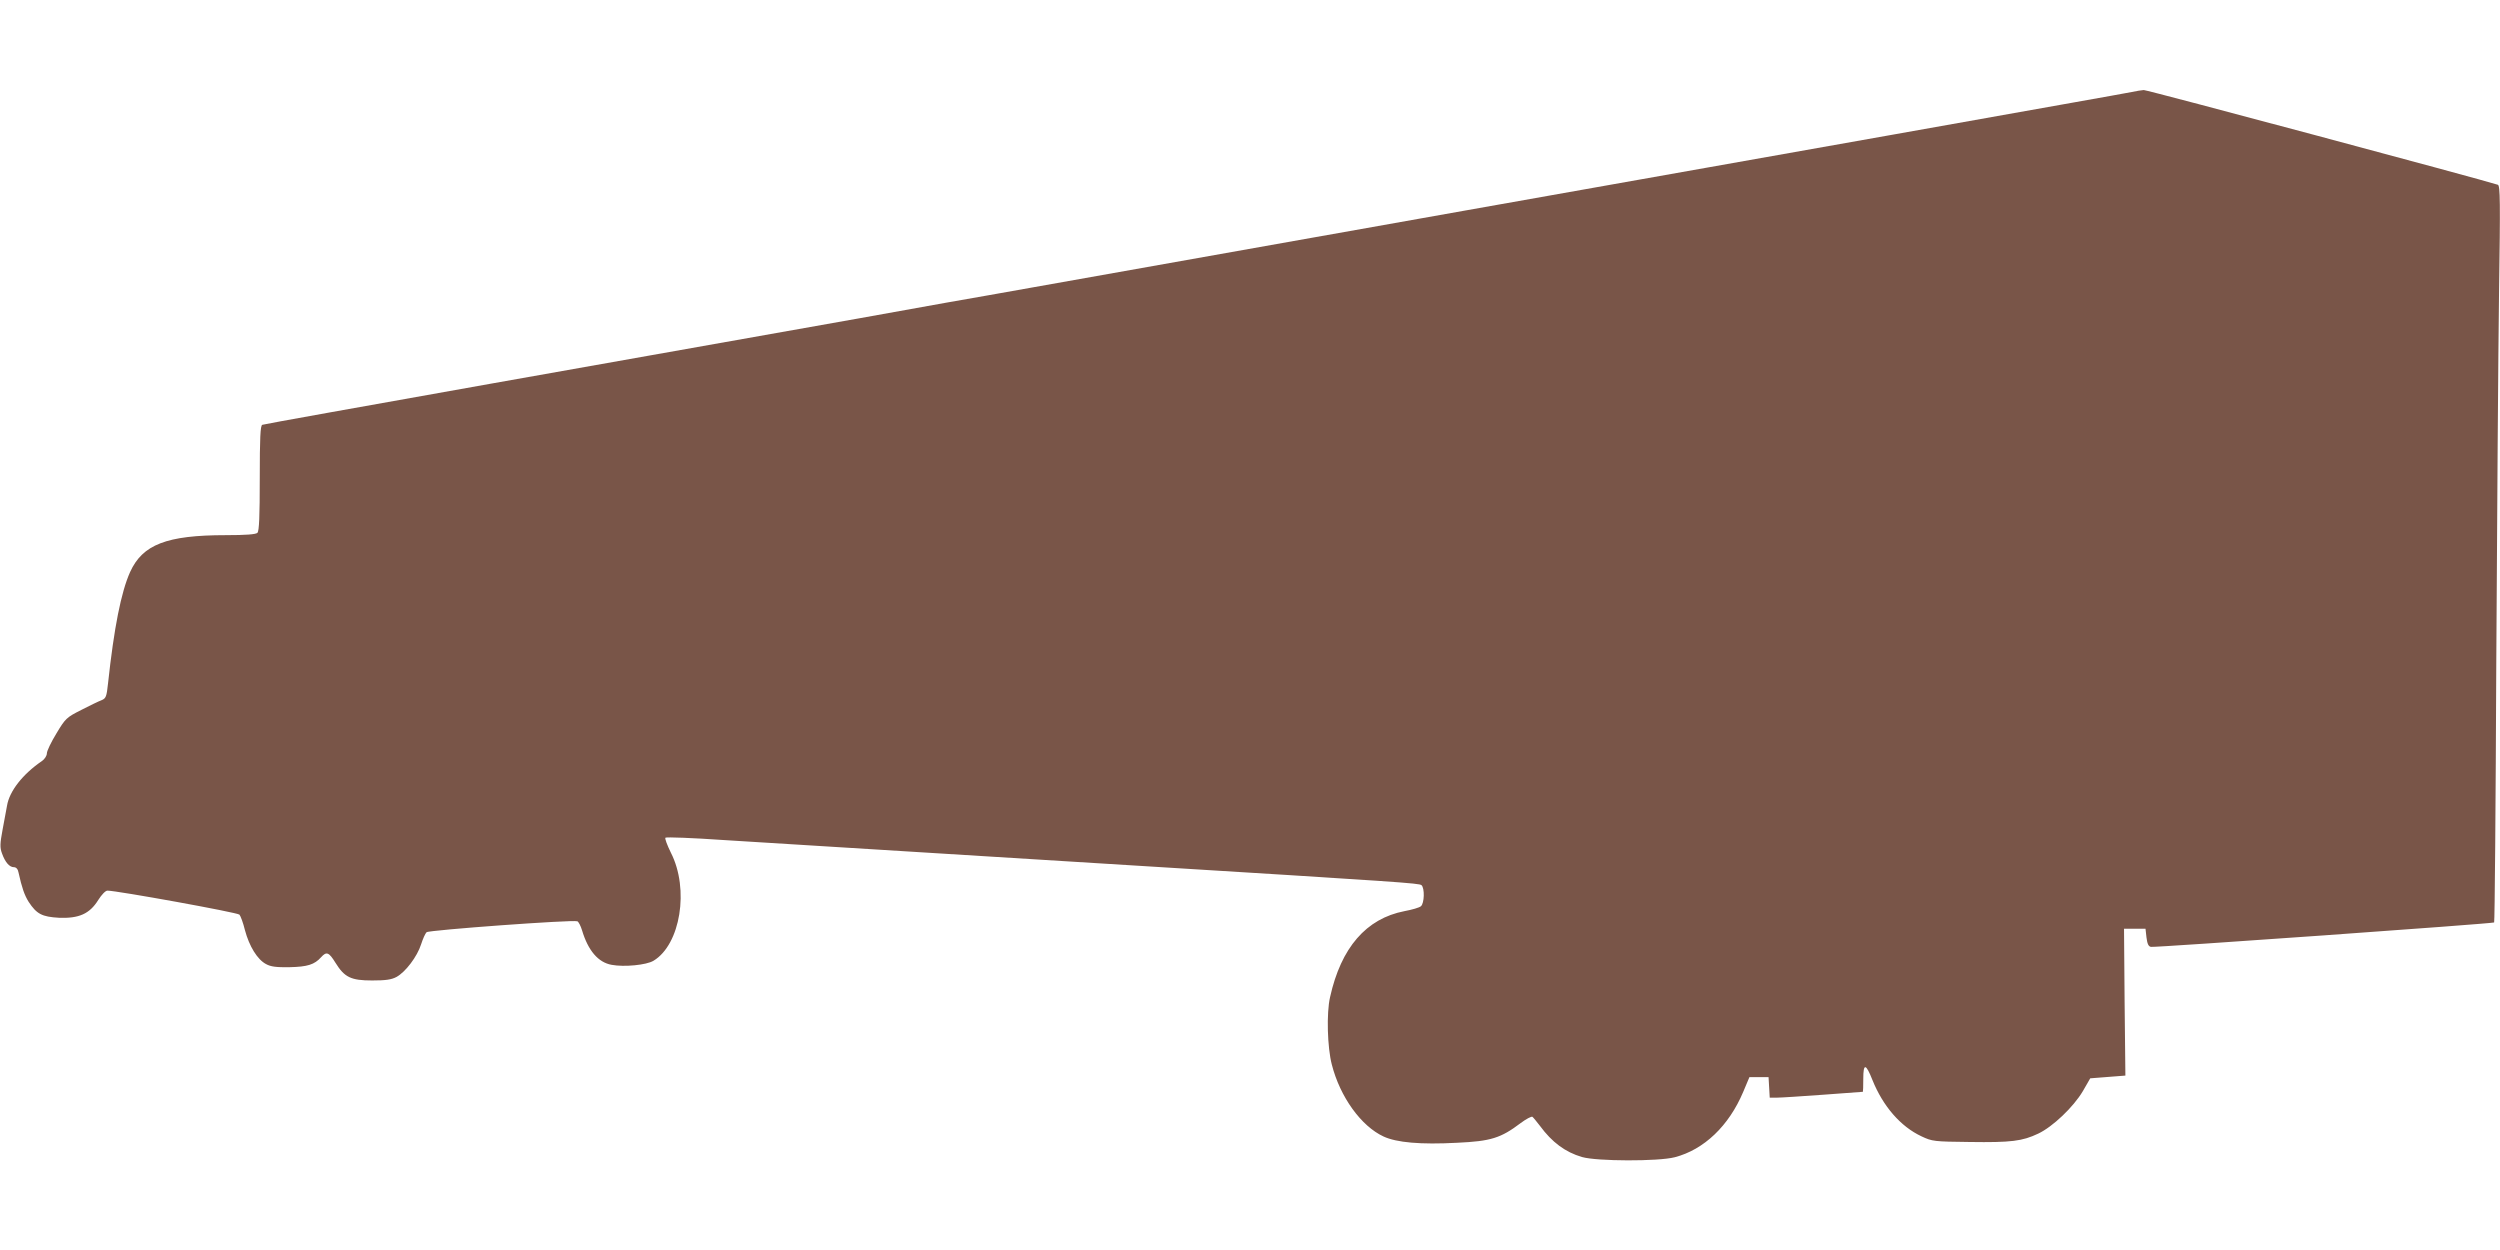 <?xml version="1.0" standalone="no"?>
<!DOCTYPE svg PUBLIC "-//W3C//DTD SVG 20010904//EN"
 "http://www.w3.org/TR/2001/REC-SVG-20010904/DTD/svg10.dtd">
<svg version="1.0" xmlns="http://www.w3.org/2000/svg"
 width="1280pt" height="640pt" viewBox="0 0 1280 640"
 preserveAspectRatio="xMidYMid meet">
<g transform="translate(0,640) scale(0.1,-0.1)"
fill="#795548" stroke="none">
<path d="M10915 5929 c-22 -4 -157 -29 -300 -54 -261 -46 -514 -91 -927 -165
-123 -22 -1112 -197 -2198 -390 -1086 -193 -2076 -369 -2200 -391 -124 -22
-325 -58 -447 -79 -123 -22 -323 -58 -445 -80 -472 -84 -770 -137 -1888 -335
-635 -113 -1161 -207 -1167 -210 -10 -3 -13 -67 -13 -273 0 -195 -3 -271 -12
-280 -8 -8 -59 -12 -162 -12 -303 0 -426 -48 -490 -189 -46 -103 -82 -284
-113 -571 -7 -67 -11 -76 -33 -85 -14 -5 -61 -28 -104 -50 -75 -38 -81 -43
-127 -120 -27 -44 -49 -90 -49 -102 0 -12 -11 -30 -26 -40 -98 -67 -166 -154
-178 -228 -4 -22 -14 -78 -23 -124 -13 -70 -14 -90 -3 -120 16 -45 38 -71 61
-71 12 0 21 -10 24 -28 17 -77 30 -115 52 -150 41 -62 68 -76 155 -81 102 -4
157 20 201 91 17 27 37 48 47 48 48 0 667 -112 676 -123 6 -7 19 -42 28 -79
22 -83 64 -151 108 -174 25 -14 54 -17 121 -16 91 2 127 13 161 51 28 31 40
26 74 -29 46 -74 79 -90 187 -90 69 0 99 4 125 18 46 25 106 104 126 167 9 28
21 55 28 62 11 11 748 65 772 56 6 -2 17 -23 24 -46 31 -104 83 -165 152 -177
64 -12 178 -1 214 21 138 83 184 367 89 553 -19 39 -32 73 -28 77 5 4 139 -1
298 -12 288 -18 532 -33 2080 -129 1394 -86 1480 -92 1493 -102 17 -15 15 -93
-3 -108 -8 -7 -46 -18 -84 -25 -196 -38 -325 -187 -381 -440 -19 -81 -14 -259
9 -346 42 -165 150 -315 265 -368 67 -31 189 -42 376 -32 174 8 224 24 326
101 28 21 55 35 60 32 5 -4 22 -25 39 -47 61 -83 129 -134 215 -159 75 -22
391 -23 475 -1 150 39 277 161 350 334 l32 76 49 0 49 0 3 -52 3 -53 37 0 c20
0 127 7 237 15 110 8 201 15 203 15 1 0 2 30 2 66 0 82 13 80 47 -6 54 -134
144 -238 251 -288 55 -26 64 -27 247 -29 212 -3 269 4 351 43 74 35 180 136
228 217 l38 66 90 7 90 7 -4 376 -3 376 55 0 55 0 5 -45 c4 -32 10 -46 23 -48
22 -4 1750 119 1757 125 3 3 8 604 11 1336 4 733 10 1580 14 1884 7 471 6 553
-6 557 -79 26 -1797 486 -1813 485 -11 -1 -39 -5 -61 -10z"/>
</g>
</svg>

